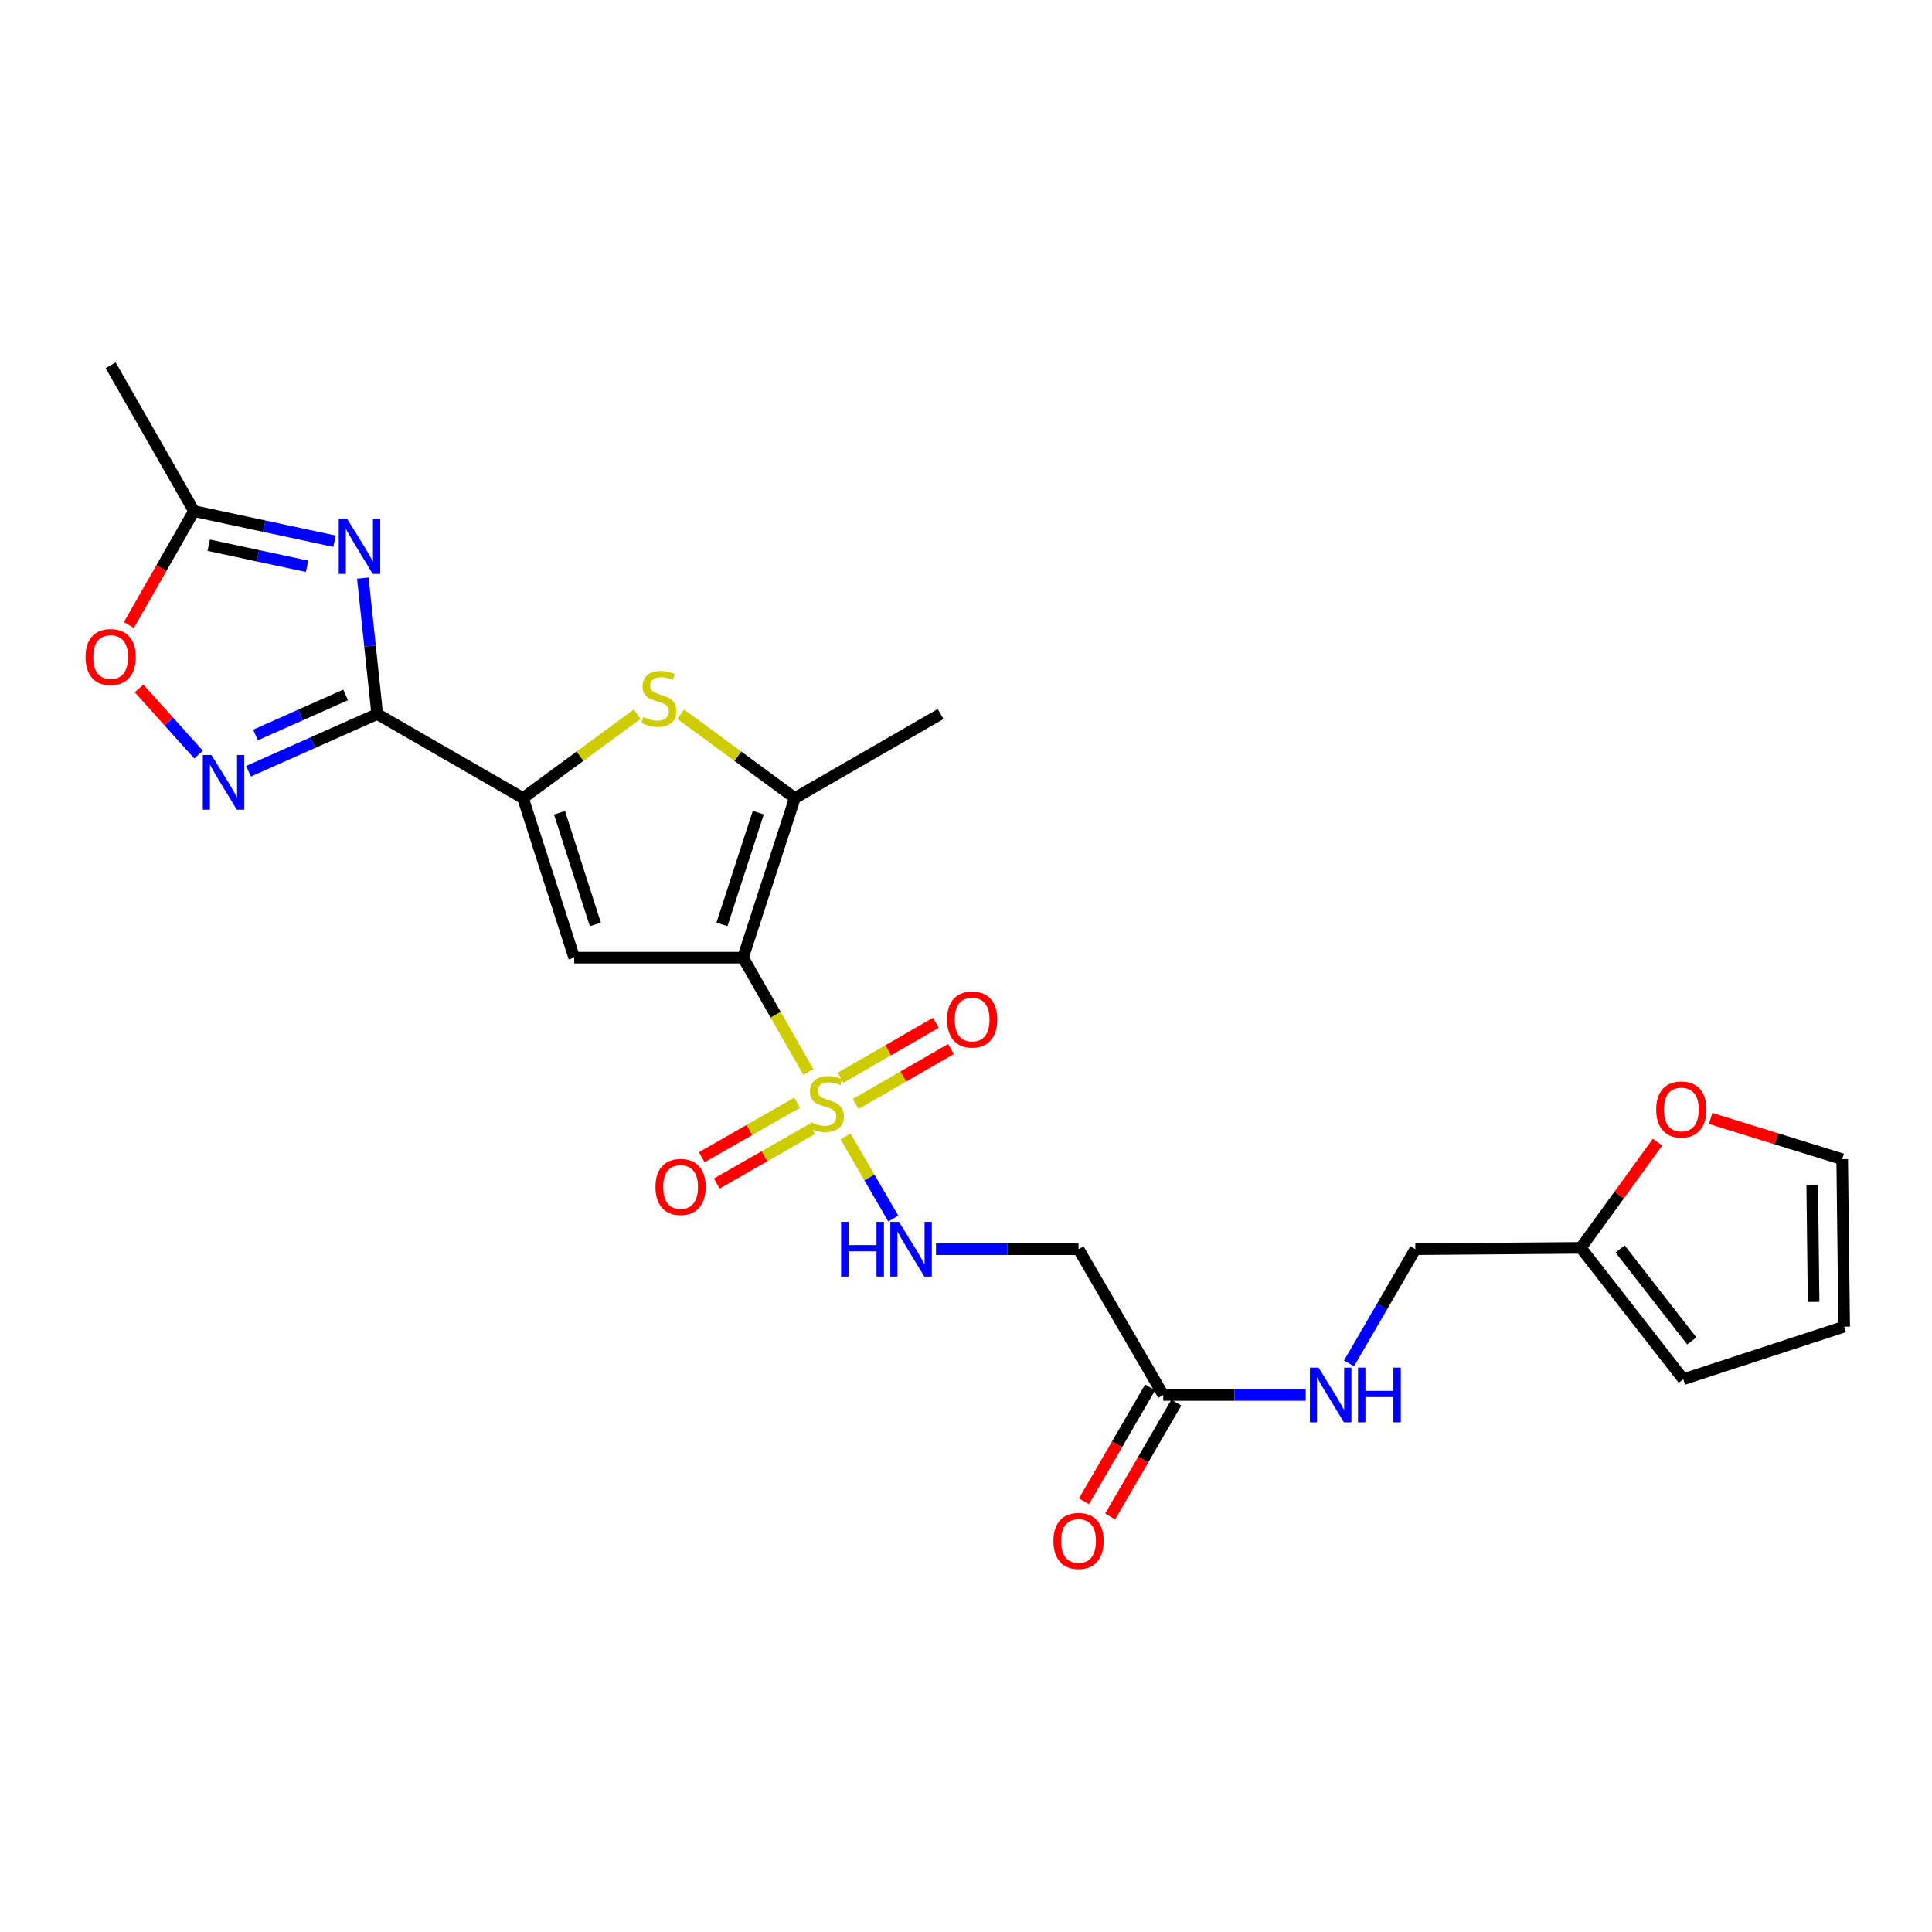 <?xml version='1.0' encoding='iso-8859-1'?>
<svg version='1.1' baseProfile='full'
              xmlns='http://www.w3.org/2000/svg'
                      xmlns:rdkit='http://www.rdkit.org/xml'
                      xmlns:xlink='http://www.w3.org/1999/xlink'
                  xml:space='preserve'
width='1000px' height='1000px' viewBox='0 0 1000 1000'>
<!-- END OF HEADER -->
<rect style='opacity:1.0;fill:#FFFFFF;stroke:none' width='1000' height='1000' x='0' y='0'> </rect>
<path class='bond-0' d='M 384.58,495.678 L 401.497,525.256' style='fill:none;fill-rule:evenodd;stroke:#000000;stroke-width:6px;stroke-linecap:butt;stroke-linejoin:miter;stroke-opacity:1' />
<path class='bond-0' d='M 401.497,525.256 L 418.415,554.834' style='fill:none;fill-rule:evenodd;stroke:#CCCC00;stroke-width:6px;stroke-linecap:butt;stroke-linejoin:miter;stroke-opacity:1' />
<path class='bond-2' d='M 384.58,495.678 L 297.21,495.678' style='fill:none;fill-rule:evenodd;stroke:#000000;stroke-width:6px;stroke-linecap:butt;stroke-linejoin:miter;stroke-opacity:1' />
<path class='bond-5' d='M 384.58,495.678 L 411.416,413.08' style='fill:none;fill-rule:evenodd;stroke:#000000;stroke-width:6px;stroke-linecap:butt;stroke-linejoin:miter;stroke-opacity:1' />
<path class='bond-5' d='M 373.699,478.445 L 392.484,420.627' style='fill:none;fill-rule:evenodd;stroke:#000000;stroke-width:6px;stroke-linecap:butt;stroke-linejoin:miter;stroke-opacity:1' />
<path class='bond-8' d='M 437.647,588.189 L 450.007,609.463' style='fill:none;fill-rule:evenodd;stroke:#CCCC00;stroke-width:6px;stroke-linecap:butt;stroke-linejoin:miter;stroke-opacity:1' />
<path class='bond-8' d='M 450.007,609.463 L 462.367,630.736' style='fill:none;fill-rule:evenodd;stroke:#0000FF;stroke-width:6px;stroke-linecap:butt;stroke-linejoin:miter;stroke-opacity:1' />
<path class='bond-13' d='M 442.906,571.423 L 467.571,557.197' style='fill:none;fill-rule:evenodd;stroke:#CCCC00;stroke-width:6px;stroke-linecap:butt;stroke-linejoin:miter;stroke-opacity:1' />
<path class='bond-13' d='M 467.571,557.197 L 492.237,542.971' style='fill:none;fill-rule:evenodd;stroke:#FF0000;stroke-width:6px;stroke-linecap:butt;stroke-linejoin:miter;stroke-opacity:1' />
<path class='bond-13' d='M 435.075,557.846 L 459.741,543.62' style='fill:none;fill-rule:evenodd;stroke:#CCCC00;stroke-width:6px;stroke-linecap:butt;stroke-linejoin:miter;stroke-opacity:1' />
<path class='bond-13' d='M 459.741,543.62 L 484.406,529.394' style='fill:none;fill-rule:evenodd;stroke:#FF0000;stroke-width:6px;stroke-linecap:butt;stroke-linejoin:miter;stroke-opacity:1' />
<path class='bond-14' d='M 412.59,570.759 L 387.908,584.873' style='fill:none;fill-rule:evenodd;stroke:#CCCC00;stroke-width:6px;stroke-linecap:butt;stroke-linejoin:miter;stroke-opacity:1' />
<path class='bond-14' d='M 387.908,584.873 L 363.226,598.987' style='fill:none;fill-rule:evenodd;stroke:#FF0000;stroke-width:6px;stroke-linecap:butt;stroke-linejoin:miter;stroke-opacity:1' />
<path class='bond-14' d='M 420.37,584.365 L 395.688,598.479' style='fill:none;fill-rule:evenodd;stroke:#CCCC00;stroke-width:6px;stroke-linecap:butt;stroke-linejoin:miter;stroke-opacity:1' />
<path class='bond-14' d='M 395.688,598.479 L 371.006,612.592' style='fill:none;fill-rule:evenodd;stroke:#FF0000;stroke-width:6px;stroke-linecap:butt;stroke-linejoin:miter;stroke-opacity:1' />
<path class='bond-1' d='M 195.239,369.569 L 270.697,413.08' style='fill:none;fill-rule:evenodd;stroke:#000000;stroke-width:6px;stroke-linecap:butt;stroke-linejoin:miter;stroke-opacity:1' />
<path class='bond-4' d='M 195.239,369.569 L 191.518,334.402' style='fill:none;fill-rule:evenodd;stroke:#000000;stroke-width:6px;stroke-linecap:butt;stroke-linejoin:miter;stroke-opacity:1' />
<path class='bond-4' d='M 191.518,334.402 L 187.798,299.235' style='fill:none;fill-rule:evenodd;stroke:#0000FF;stroke-width:6px;stroke-linecap:butt;stroke-linejoin:miter;stroke-opacity:1' />
<path class='bond-7' d='M 195.239,369.569 L 161.935,384.382' style='fill:none;fill-rule:evenodd;stroke:#000000;stroke-width:6px;stroke-linecap:butt;stroke-linejoin:miter;stroke-opacity:1' />
<path class='bond-7' d='M 161.935,384.382 L 128.63,399.194' style='fill:none;fill-rule:evenodd;stroke:#0000FF;stroke-width:6px;stroke-linecap:butt;stroke-linejoin:miter;stroke-opacity:1' />
<path class='bond-7' d='M 178.878,359.692 L 155.565,370.061' style='fill:none;fill-rule:evenodd;stroke:#000000;stroke-width:6px;stroke-linecap:butt;stroke-linejoin:miter;stroke-opacity:1' />
<path class='bond-7' d='M 155.565,370.061 L 132.252,380.43' style='fill:none;fill-rule:evenodd;stroke:#0000FF;stroke-width:6px;stroke-linecap:butt;stroke-linejoin:miter;stroke-opacity:1' />
<path class='bond-3' d='M 297.21,495.678 L 270.697,413.08' style='fill:none;fill-rule:evenodd;stroke:#000000;stroke-width:6px;stroke-linecap:butt;stroke-linejoin:miter;stroke-opacity:1' />
<path class='bond-3' d='M 308.157,478.498 L 289.597,420.679' style='fill:none;fill-rule:evenodd;stroke:#000000;stroke-width:6px;stroke-linecap:butt;stroke-linejoin:miter;stroke-opacity:1' />
<path class='bond-25' d='M 270.697,413.08 L 300.247,391.377' style='fill:none;fill-rule:evenodd;stroke:#000000;stroke-width:6px;stroke-linecap:butt;stroke-linejoin:miter;stroke-opacity:1' />
<path class='bond-25' d='M 300.247,391.377 L 329.798,369.674' style='fill:none;fill-rule:evenodd;stroke:#CCCC00;stroke-width:6px;stroke-linecap:butt;stroke-linejoin:miter;stroke-opacity:1' />
<path class='bond-9' d='M 173.14,280.126 L 136.773,272.334' style='fill:none;fill-rule:evenodd;stroke:#0000FF;stroke-width:6px;stroke-linecap:butt;stroke-linejoin:miter;stroke-opacity:1' />
<path class='bond-9' d='M 136.773,272.334 L 100.407,264.541' style='fill:none;fill-rule:evenodd;stroke:#000000;stroke-width:6px;stroke-linecap:butt;stroke-linejoin:miter;stroke-opacity:1' />
<path class='bond-9' d='M 158.946,293.114 L 133.49,287.659' style='fill:none;fill-rule:evenodd;stroke:#0000FF;stroke-width:6px;stroke-linecap:butt;stroke-linejoin:miter;stroke-opacity:1' />
<path class='bond-9' d='M 133.49,287.659 L 108.033,282.204' style='fill:none;fill-rule:evenodd;stroke:#000000;stroke-width:6px;stroke-linecap:butt;stroke-linejoin:miter;stroke-opacity:1' />
<path class='bond-6' d='M 411.416,413.08 L 381.869,391.377' style='fill:none;fill-rule:evenodd;stroke:#000000;stroke-width:6px;stroke-linecap:butt;stroke-linejoin:miter;stroke-opacity:1' />
<path class='bond-6' d='M 381.869,391.377 L 352.323,369.674' style='fill:none;fill-rule:evenodd;stroke:#CCCC00;stroke-width:6px;stroke-linecap:butt;stroke-linejoin:miter;stroke-opacity:1' />
<path class='bond-23' d='M 411.416,413.08 L 486.865,369.569' style='fill:none;fill-rule:evenodd;stroke:#000000;stroke-width:6px;stroke-linecap:butt;stroke-linejoin:miter;stroke-opacity:1' />
<path class='bond-10' d='M 102.79,390.578 L 87.381,373.456' style='fill:none;fill-rule:evenodd;stroke:#0000FF;stroke-width:6px;stroke-linecap:butt;stroke-linejoin:miter;stroke-opacity:1' />
<path class='bond-10' d='M 87.381,373.456 L 71.972,356.334' style='fill:none;fill-rule:evenodd;stroke:#FF0000;stroke-width:6px;stroke-linecap:butt;stroke-linejoin:miter;stroke-opacity:1' />
<path class='bond-11' d='M 484.482,646.585 L 521.365,646.585' style='fill:none;fill-rule:evenodd;stroke:#0000FF;stroke-width:6px;stroke-linecap:butt;stroke-linejoin:miter;stroke-opacity:1' />
<path class='bond-11' d='M 521.365,646.585 L 558.248,646.585' style='fill:none;fill-rule:evenodd;stroke:#000000;stroke-width:6px;stroke-linecap:butt;stroke-linejoin:miter;stroke-opacity:1' />
<path class='bond-24' d='M 100.407,264.541 L 57.271,189.083' style='fill:none;fill-rule:evenodd;stroke:#000000;stroke-width:6px;stroke-linecap:butt;stroke-linejoin:miter;stroke-opacity:1' />
<path class='bond-26' d='M 100.407,264.541 L 83.553,294.024' style='fill:none;fill-rule:evenodd;stroke:#000000;stroke-width:6px;stroke-linecap:butt;stroke-linejoin:miter;stroke-opacity:1' />
<path class='bond-26' d='M 83.553,294.024 L 66.699,323.506' style='fill:none;fill-rule:evenodd;stroke:#FF0000;stroke-width:6px;stroke-linecap:butt;stroke-linejoin:miter;stroke-opacity:1' />
<path class='bond-12' d='M 558.248,646.585 L 602.089,722.043' style='fill:none;fill-rule:evenodd;stroke:#000000;stroke-width:6px;stroke-linecap:butt;stroke-linejoin:miter;stroke-opacity:1' />
<path class='bond-17' d='M 602.089,722.043 L 638.968,722.043' style='fill:none;fill-rule:evenodd;stroke:#000000;stroke-width:6px;stroke-linecap:butt;stroke-linejoin:miter;stroke-opacity:1' />
<path class='bond-17' d='M 638.968,722.043 L 675.847,722.043' style='fill:none;fill-rule:evenodd;stroke:#0000FF;stroke-width:6px;stroke-linecap:butt;stroke-linejoin:miter;stroke-opacity:1' />
<path class='bond-21' d='M 595.314,718.106 L 578.187,747.584' style='fill:none;fill-rule:evenodd;stroke:#000000;stroke-width:6px;stroke-linecap:butt;stroke-linejoin:miter;stroke-opacity:1' />
<path class='bond-21' d='M 578.187,747.584 L 561.06,777.062' style='fill:none;fill-rule:evenodd;stroke:#FF0000;stroke-width:6px;stroke-linecap:butt;stroke-linejoin:miter;stroke-opacity:1' />
<path class='bond-21' d='M 608.865,725.98 L 591.738,755.458' style='fill:none;fill-rule:evenodd;stroke:#000000;stroke-width:6px;stroke-linecap:butt;stroke-linejoin:miter;stroke-opacity:1' />
<path class='bond-21' d='M 591.738,755.458 L 574.612,784.936' style='fill:none;fill-rule:evenodd;stroke:#FF0000;stroke-width:6px;stroke-linecap:butt;stroke-linejoin:miter;stroke-opacity:1' />
<path class='bond-15' d='M 818.249,645.897 L 732.595,646.585' style='fill:none;fill-rule:evenodd;stroke:#000000;stroke-width:6px;stroke-linecap:butt;stroke-linejoin:miter;stroke-opacity:1' />
<path class='bond-16' d='M 818.249,645.897 L 838.095,618.527' style='fill:none;fill-rule:evenodd;stroke:#000000;stroke-width:6px;stroke-linecap:butt;stroke-linejoin:miter;stroke-opacity:1' />
<path class='bond-16' d='M 838.095,618.527 L 857.941,591.158' style='fill:none;fill-rule:evenodd;stroke:#FF0000;stroke-width:6px;stroke-linecap:butt;stroke-linejoin:miter;stroke-opacity:1' />
<path class='bond-18' d='M 818.249,645.897 L 871.268,713.884' style='fill:none;fill-rule:evenodd;stroke:#000000;stroke-width:6px;stroke-linecap:butt;stroke-linejoin:miter;stroke-opacity:1' />
<path class='bond-18' d='M 838.562,646.457 L 875.675,694.048' style='fill:none;fill-rule:evenodd;stroke:#000000;stroke-width:6px;stroke-linecap:butt;stroke-linejoin:miter;stroke-opacity:1' />
<path class='bond-19' d='M 885.429,578.891 L 919.478,589.45' style='fill:none;fill-rule:evenodd;stroke:#FF0000;stroke-width:6px;stroke-linecap:butt;stroke-linejoin:miter;stroke-opacity:1' />
<path class='bond-19' d='M 919.478,589.45 L 953.527,600.009' style='fill:none;fill-rule:evenodd;stroke:#000000;stroke-width:6px;stroke-linecap:butt;stroke-linejoin:miter;stroke-opacity:1' />
<path class='bond-22' d='M 698.248,705.701 L 715.422,676.143' style='fill:none;fill-rule:evenodd;stroke:#0000FF;stroke-width:6px;stroke-linecap:butt;stroke-linejoin:miter;stroke-opacity:1' />
<path class='bond-22' d='M 715.422,676.143 L 732.595,646.585' style='fill:none;fill-rule:evenodd;stroke:#000000;stroke-width:6px;stroke-linecap:butt;stroke-linejoin:miter;stroke-opacity:1' />
<path class='bond-20' d='M 871.268,713.884 L 954.545,686.682' style='fill:none;fill-rule:evenodd;stroke:#000000;stroke-width:6px;stroke-linecap:butt;stroke-linejoin:miter;stroke-opacity:1' />
<path class='bond-27' d='M 953.527,600.009 L 954.545,686.682' style='fill:none;fill-rule:evenodd;stroke:#000000;stroke-width:6px;stroke-linecap:butt;stroke-linejoin:miter;stroke-opacity:1' />
<path class='bond-27' d='M 938.007,613.194 L 938.72,673.865' style='fill:none;fill-rule:evenodd;stroke:#000000;stroke-width:6px;stroke-linecap:butt;stroke-linejoin:miter;stroke-opacity:1' />
<path  class='atom-1' d='M 419.734 580.847
Q 420.054 580.967, 421.374 581.527
Q 422.694 582.087, 424.134 582.447
Q 425.614 582.767, 427.054 582.767
Q 429.734 582.767, 431.294 581.487
Q 432.854 580.167, 432.854 577.887
Q 432.854 576.327, 432.054 575.367
Q 431.294 574.407, 430.094 573.887
Q 428.894 573.367, 426.894 572.767
Q 424.374 572.007, 422.854 571.287
Q 421.374 570.567, 420.294 569.047
Q 419.254 567.527, 419.254 564.967
Q 419.254 561.407, 421.654 559.207
Q 424.094 557.007, 428.894 557.007
Q 432.174 557.007, 435.894 558.567
L 434.974 561.647
Q 431.574 560.247, 429.014 560.247
Q 426.254 560.247, 424.734 561.407
Q 423.214 562.527, 423.254 564.487
Q 423.254 566.007, 424.014 566.927
Q 424.814 567.847, 425.934 568.367
Q 427.094 568.887, 429.014 569.487
Q 431.574 570.287, 433.094 571.087
Q 434.614 571.887, 435.694 573.527
Q 436.814 575.127, 436.814 577.887
Q 436.814 581.807, 434.174 583.927
Q 431.574 586.007, 427.214 586.007
Q 424.694 586.007, 422.774 585.447
Q 420.894 584.927, 418.654 584.007
L 419.734 580.847
' fill='#CCCC00'/>
<path  class='atom-5' d='M 179.81 268.736
L 189.09 283.736
Q 190.01 285.216, 191.49 287.896
Q 192.97 290.576, 193.05 290.736
L 193.05 268.736
L 196.81 268.736
L 196.81 297.056
L 192.93 297.056
L 182.97 280.656
Q 181.81 278.736, 180.57 276.536
Q 179.37 274.336, 179.01 273.656
L 179.01 297.056
L 175.33 297.056
L 175.33 268.736
L 179.81 268.736
' fill='#0000FF'/>
<path  class='atom-7' d='M 333.061 371.122
Q 333.381 371.242, 334.701 371.802
Q 336.021 372.362, 337.461 372.722
Q 338.941 373.042, 340.381 373.042
Q 343.061 373.042, 344.621 371.762
Q 346.181 370.442, 346.181 368.162
Q 346.181 366.602, 345.381 365.642
Q 344.621 364.682, 343.421 364.162
Q 342.221 363.642, 340.221 363.042
Q 337.701 362.282, 336.181 361.562
Q 334.701 360.842, 333.621 359.322
Q 332.581 357.802, 332.581 355.242
Q 332.581 351.682, 334.981 349.482
Q 337.421 347.282, 342.221 347.282
Q 345.501 347.282, 349.221 348.842
L 348.301 351.922
Q 344.901 350.522, 342.341 350.522
Q 339.581 350.522, 338.061 351.682
Q 336.541 352.802, 336.581 354.762
Q 336.581 356.282, 337.341 357.202
Q 338.141 358.122, 339.261 358.642
Q 340.421 359.162, 342.341 359.762
Q 344.901 360.562, 346.421 361.362
Q 347.941 362.162, 349.021 363.802
Q 350.141 365.402, 350.141 368.162
Q 350.141 372.082, 347.501 374.202
Q 344.901 376.282, 340.541 376.282
Q 338.021 376.282, 336.101 375.722
Q 334.221 375.202, 331.981 374.282
L 333.061 371.122
' fill='#CCCC00'/>
<path  class='atom-8' d='M 109.454 390.779
L 118.734 405.779
Q 119.654 407.259, 121.134 409.939
Q 122.614 412.619, 122.694 412.779
L 122.694 390.779
L 126.454 390.779
L 126.454 419.099
L 122.574 419.099
L 112.614 402.699
Q 111.454 400.779, 110.214 398.579
Q 109.014 396.379, 108.654 395.699
L 108.654 419.099
L 104.974 419.099
L 104.974 390.779
L 109.454 390.779
' fill='#0000FF'/>
<path  class='atom-9' d='M 435.355 632.425
L 439.195 632.425
L 439.195 644.465
L 453.675 644.465
L 453.675 632.425
L 457.515 632.425
L 457.515 660.745
L 453.675 660.745
L 453.675 647.665
L 439.195 647.665
L 439.195 660.745
L 435.355 660.745
L 435.355 632.425
' fill='#0000FF'/>
<path  class='atom-9' d='M 465.315 632.425
L 474.595 647.425
Q 475.515 648.905, 476.995 651.585
Q 478.475 654.265, 478.555 654.425
L 478.555 632.425
L 482.315 632.425
L 482.315 660.745
L 478.435 660.745
L 468.475 644.345
Q 467.315 642.425, 466.075 640.225
Q 464.875 638.025, 464.515 637.345
L 464.515 660.745
L 460.835 660.745
L 460.835 632.425
L 465.315 632.425
' fill='#0000FF'/>
<path  class='atom-11' d='M 44.271 340.079
Q 44.271 333.279, 47.631 329.479
Q 50.991 325.679, 57.271 325.679
Q 63.551 325.679, 66.911 329.479
Q 70.271 333.279, 70.271 340.079
Q 70.271 346.959, 66.871 350.879
Q 63.471 354.759, 57.271 354.759
Q 51.031 354.759, 47.631 350.879
Q 44.271 346.999, 44.271 340.079
M 57.271 351.559
Q 61.591 351.559, 63.911 348.679
Q 66.271 345.759, 66.271 340.079
Q 66.271 334.519, 63.911 331.719
Q 61.591 328.879, 57.271 328.879
Q 52.951 328.879, 50.591 331.679
Q 48.271 334.479, 48.271 340.079
Q 48.271 345.799, 50.591 348.679
Q 52.951 351.559, 57.271 351.559
' fill='#FF0000'/>
<path  class='atom-14' d='M 490.174 527.696
Q 490.174 520.896, 493.534 517.096
Q 496.894 513.296, 503.174 513.296
Q 509.454 513.296, 512.814 517.096
Q 516.174 520.896, 516.174 527.696
Q 516.174 534.576, 512.774 538.496
Q 509.374 542.376, 503.174 542.376
Q 496.934 542.376, 493.534 538.496
Q 490.174 534.616, 490.174 527.696
M 503.174 539.176
Q 507.494 539.176, 509.814 536.296
Q 512.174 533.376, 512.174 527.696
Q 512.174 522.136, 509.814 519.336
Q 507.494 516.496, 503.174 516.496
Q 498.854 516.496, 496.494 519.296
Q 494.174 522.096, 494.174 527.696
Q 494.174 533.416, 496.494 536.296
Q 498.854 539.176, 503.174 539.176
' fill='#FF0000'/>
<path  class='atom-15' d='M 339.267 614.361
Q 339.267 607.561, 342.627 603.761
Q 345.987 599.961, 352.267 599.961
Q 358.547 599.961, 361.907 603.761
Q 365.267 607.561, 365.267 614.361
Q 365.267 621.241, 361.867 625.161
Q 358.467 629.041, 352.267 629.041
Q 346.027 629.041, 342.627 625.161
Q 339.267 621.281, 339.267 614.361
M 352.267 625.841
Q 356.587 625.841, 358.907 622.961
Q 361.267 620.041, 361.267 614.361
Q 361.267 608.801, 358.907 606.001
Q 356.587 603.161, 352.267 603.161
Q 347.947 603.161, 345.587 605.961
Q 343.267 608.761, 343.267 614.361
Q 343.267 620.081, 345.587 622.961
Q 347.947 625.841, 352.267 625.841
' fill='#FF0000'/>
<path  class='atom-17' d='M 857.25 574.263
Q 857.25 567.463, 860.61 563.663
Q 863.97 559.863, 870.25 559.863
Q 876.53 559.863, 879.89 563.663
Q 883.25 567.463, 883.25 574.263
Q 883.25 581.143, 879.85 585.063
Q 876.45 588.943, 870.25 588.943
Q 864.01 588.943, 860.61 585.063
Q 857.25 581.183, 857.25 574.263
M 870.25 585.743
Q 874.57 585.743, 876.89 582.863
Q 879.25 579.943, 879.25 574.263
Q 879.25 568.703, 876.89 565.903
Q 874.57 563.063, 870.25 563.063
Q 865.93 563.063, 863.57 565.863
Q 861.25 568.663, 861.25 574.263
Q 861.25 579.983, 863.57 582.863
Q 865.93 585.743, 870.25 585.743
' fill='#FF0000'/>
<path  class='atom-18' d='M 682.494 707.883
L 691.774 722.883
Q 692.694 724.363, 694.174 727.043
Q 695.654 729.723, 695.734 729.883
L 695.734 707.883
L 699.494 707.883
L 699.494 736.203
L 695.614 736.203
L 685.654 719.803
Q 684.494 717.883, 683.254 715.683
Q 682.054 713.483, 681.694 712.803
L 681.694 736.203
L 678.014 736.203
L 678.014 707.883
L 682.494 707.883
' fill='#0000FF'/>
<path  class='atom-18' d='M 702.894 707.883
L 706.734 707.883
L 706.734 719.923
L 721.214 719.923
L 721.214 707.883
L 725.054 707.883
L 725.054 736.203
L 721.214 736.203
L 721.214 723.123
L 706.734 723.123
L 706.734 736.203
L 702.894 736.203
L 702.894 707.883
' fill='#0000FF'/>
<path  class='atom-22' d='M 545.248 797.581
Q 545.248 790.781, 548.608 786.981
Q 551.968 783.181, 558.248 783.181
Q 564.528 783.181, 567.888 786.981
Q 571.248 790.781, 571.248 797.581
Q 571.248 804.461, 567.848 808.381
Q 564.448 812.261, 558.248 812.261
Q 552.008 812.261, 548.608 808.381
Q 545.248 804.501, 545.248 797.581
M 558.248 809.061
Q 562.568 809.061, 564.888 806.181
Q 567.248 803.261, 567.248 797.581
Q 567.248 792.021, 564.888 789.221
Q 562.568 786.381, 558.248 786.381
Q 553.928 786.381, 551.568 789.181
Q 549.248 791.981, 549.248 797.581
Q 549.248 803.301, 551.568 806.181
Q 553.928 809.061, 558.248 809.061
' fill='#FF0000'/>
</svg>
